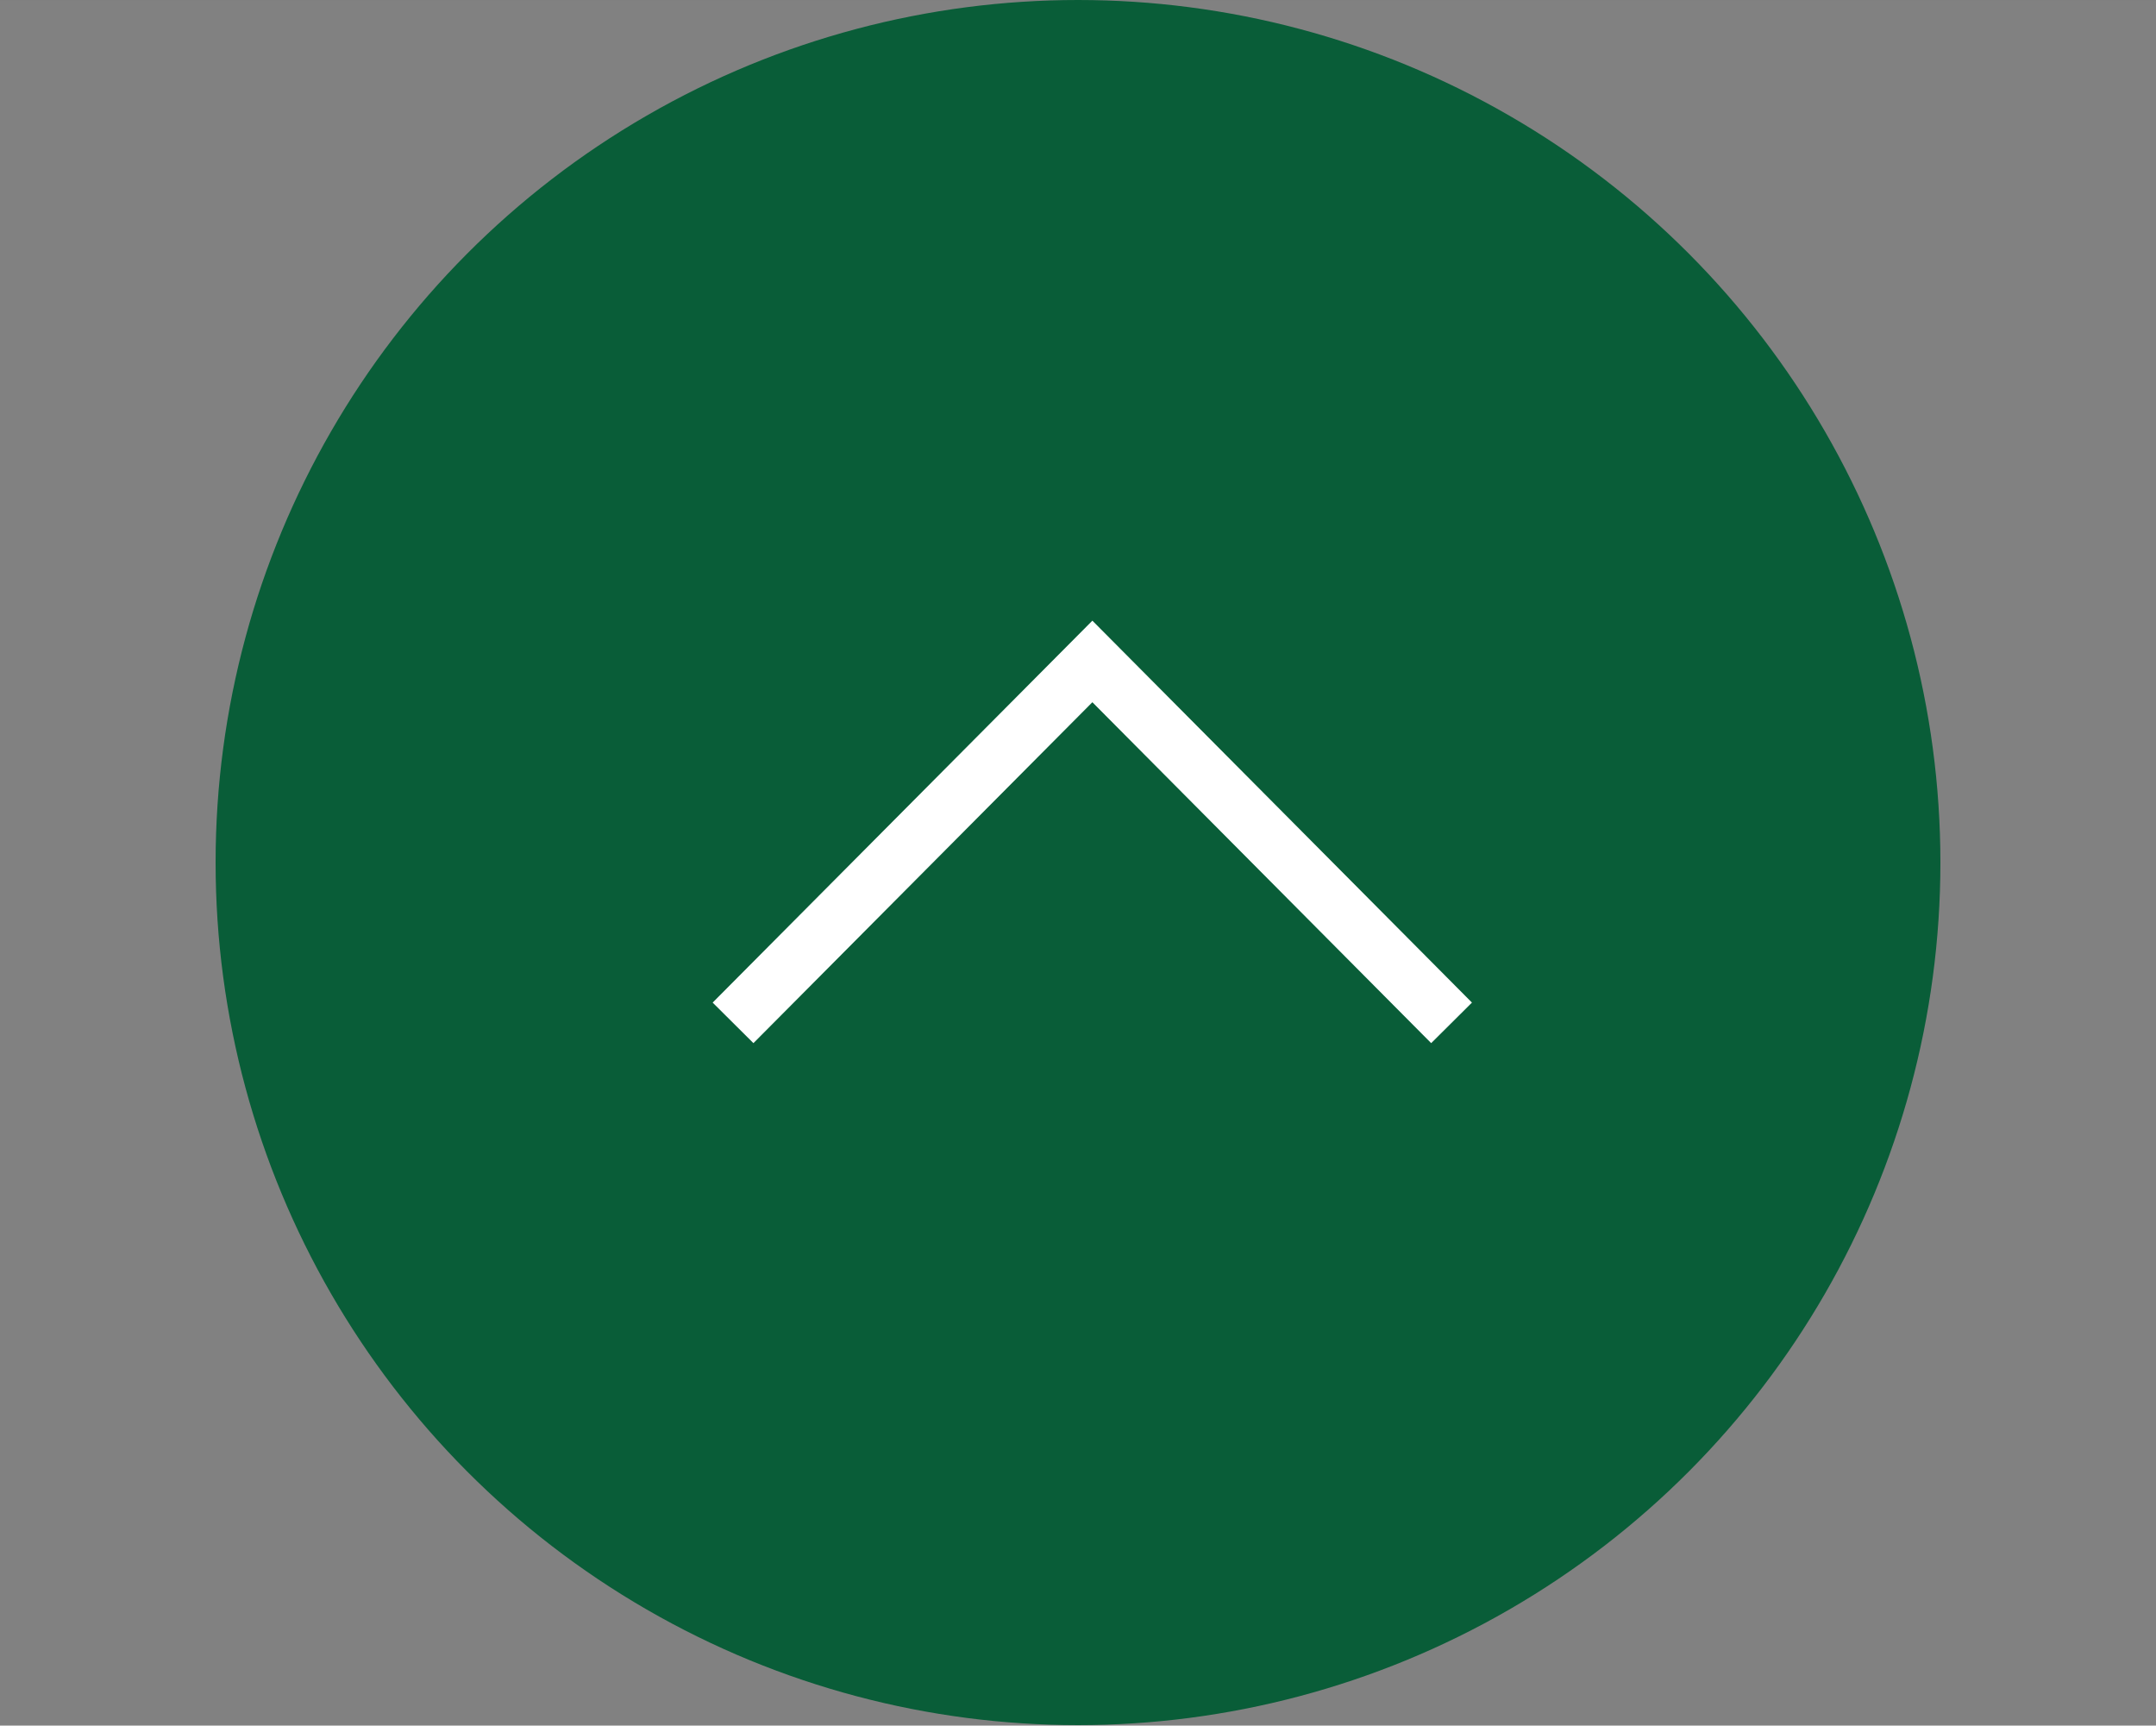 <svg id="pagetop_sp.svg" xmlns="http://www.w3.org/2000/svg" width="150" height="120.03" viewBox="0 0 150 120.03">
  <rect x="0" y="0" width="150" height="120.03" fill="#808080" stroke="none"/>
  <defs>
    <style>
      .cls-1 {
        fill: #fff;
        fill-opacity: 0.01;
      }

      .cls-2 {
        fill: #095d38;
      }

      .cls-3 {
        fill: none;
        stroke: #fff;
        stroke-width: 4px;
        fill-rule: evenodd;
      }
    </style>
  </defs>
  <rect id="bg_消さない" data-name="bg※消さない" class="cls-1" y="0.03" width="150" height="120"/>
  <circle id="楕円形_3" data-name="楕円形 3" class="cls-2" cx="75" cy="60" r="60"/>
  <g id="pagetop">
    <path id="長方形_536" data-name="長方形 536" class="cls-3" d="M1566,1872.12l25-25.14,24.99,25.14" transform="translate(-1515 -1800.97)"/>
  </g>
</svg>
